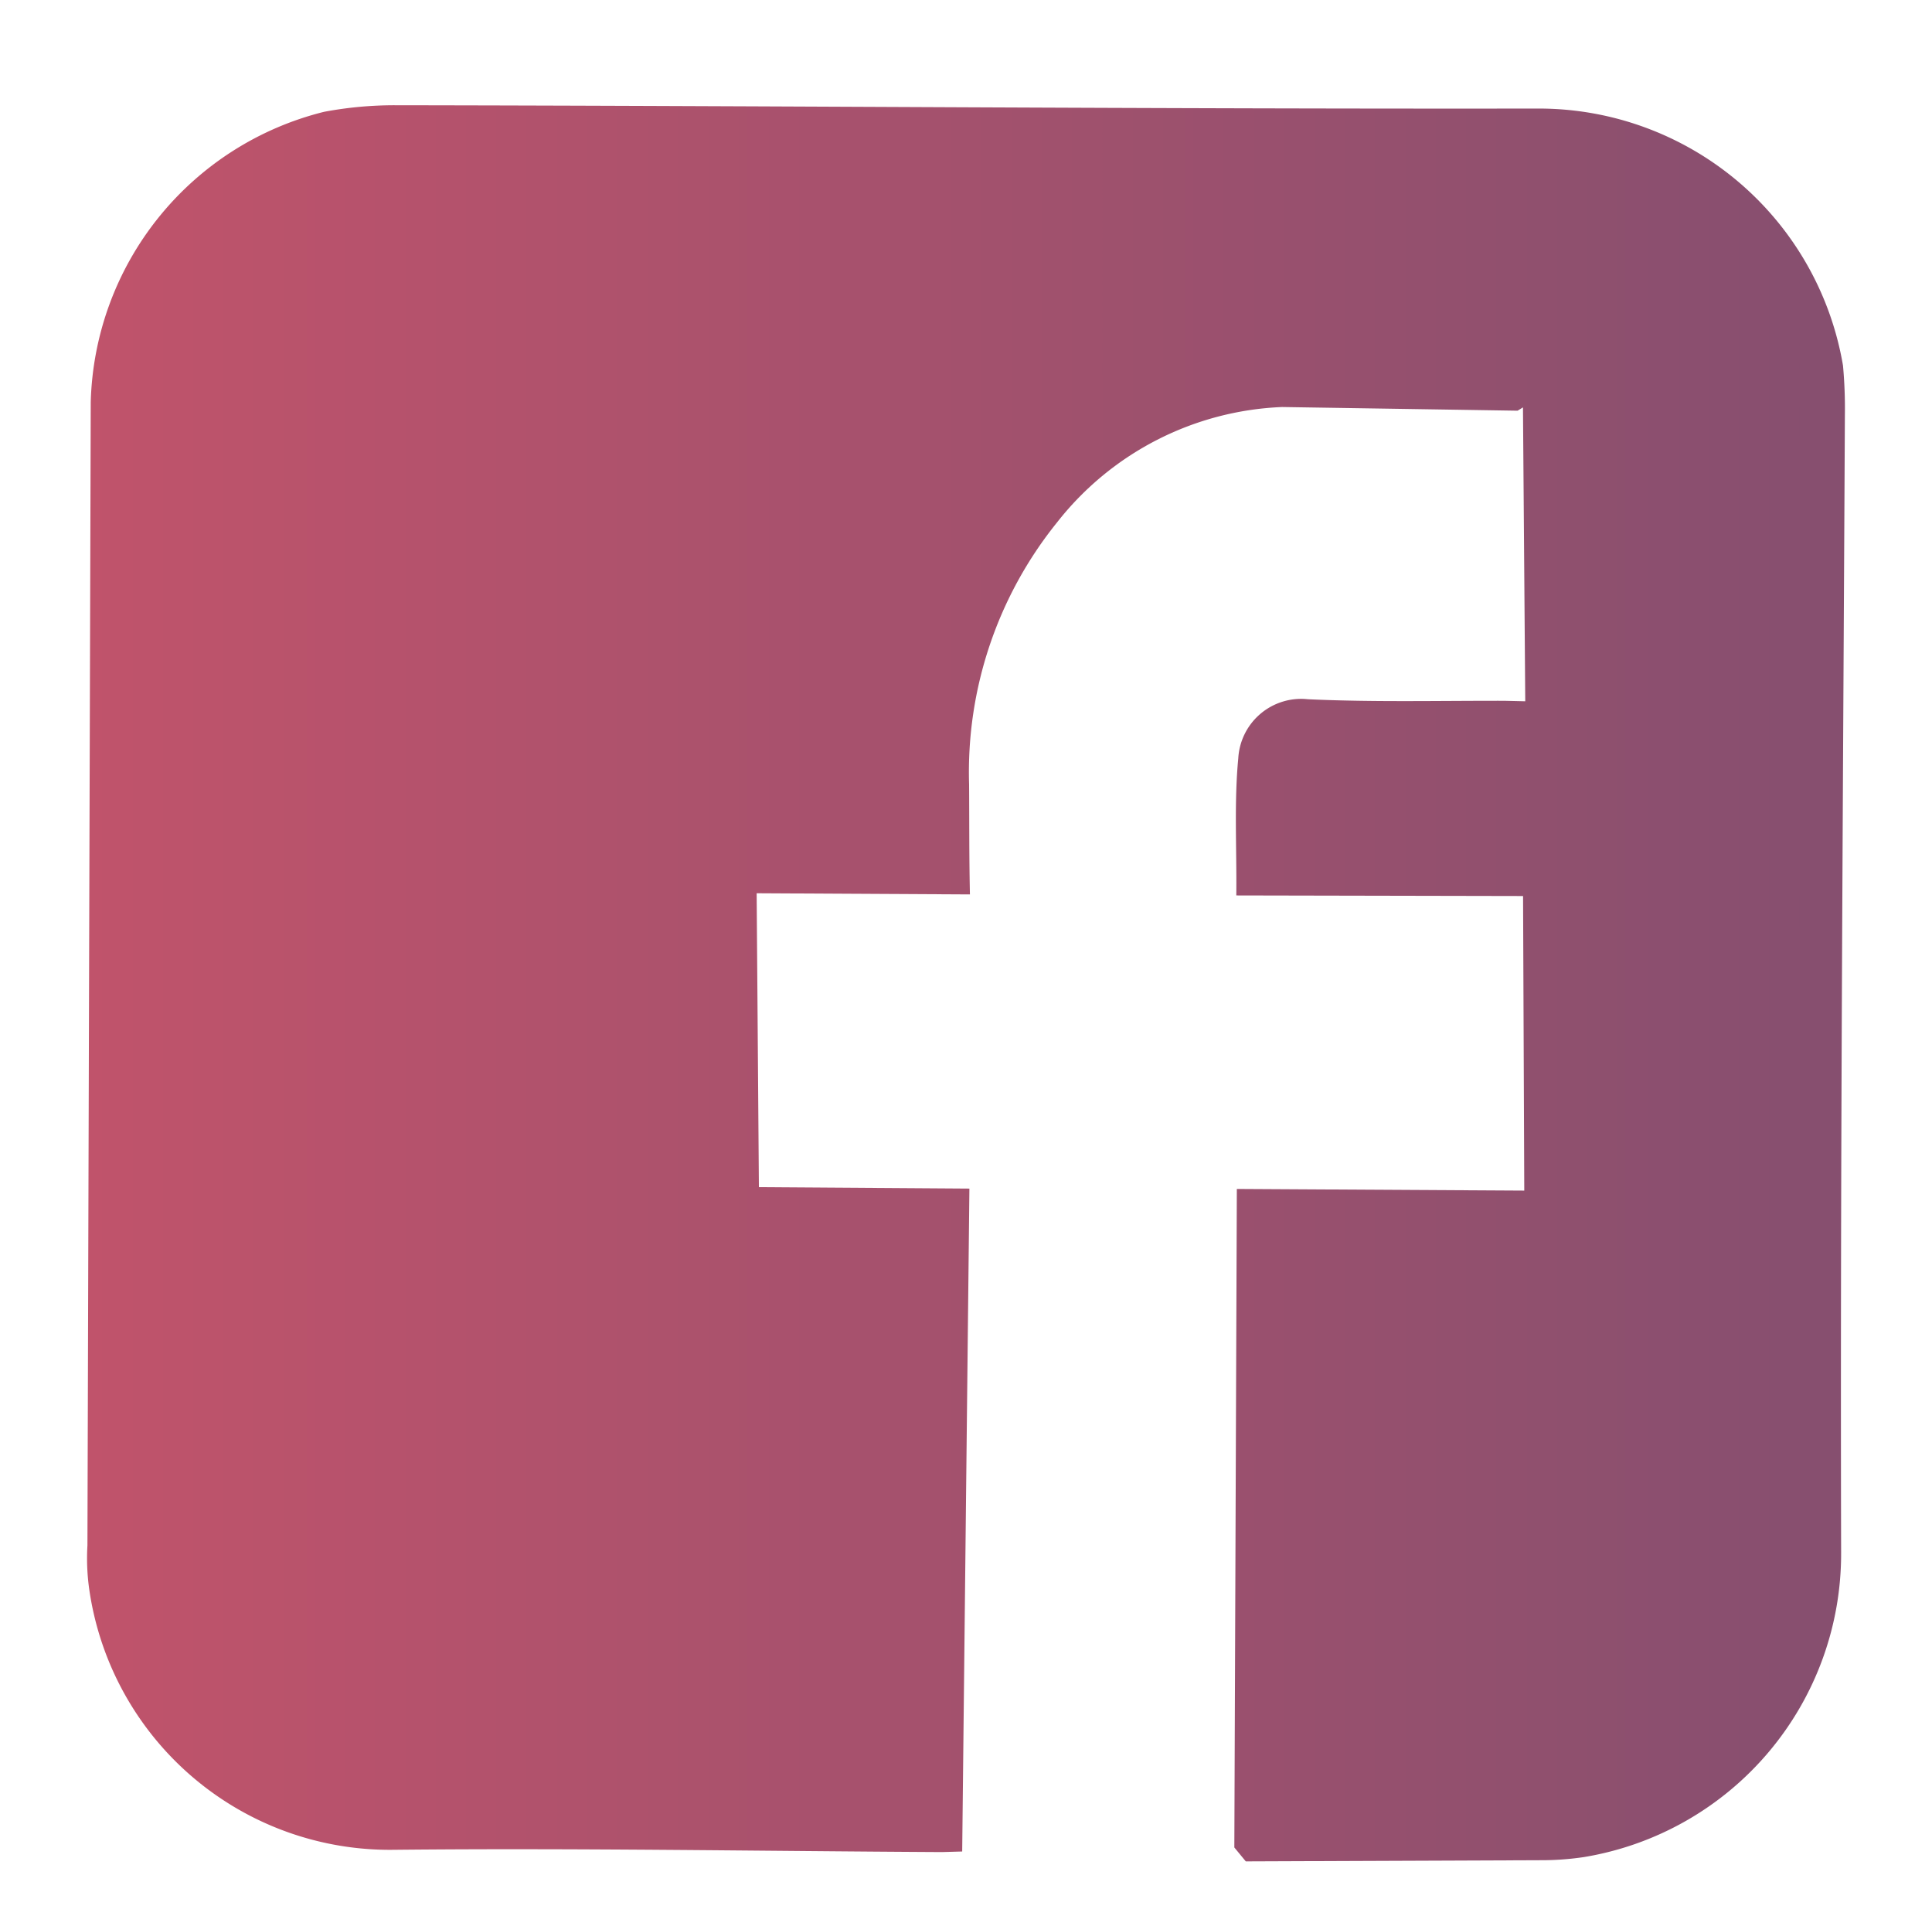 <?xml version="1.0" encoding="UTF-8"?> <svg xmlns="http://www.w3.org/2000/svg" xmlns:xlink="http://www.w3.org/1999/xlink" id="Слой_1" data-name="Слой 1" viewBox="0 0 432 428.45"> <defs> <style>.cls-1{fill:url(#Безымянный_градиент_12);}</style> <linearGradient id="Безымянный_градиент_12" x1="19.47" y1="219.83" x2="412.53" y2="219.83" gradientUnits="userSpaceOnUse"> <stop offset="0" stop-color="#c0536b"></stop> <stop offset="1" stop-color="#864f6f"></stop> </linearGradient> </defs> <title>icons</title> <path class="cls-1" d="M276,413.05l.56-147.23,64.27.37-.27-65.86-64.12-.13c.11-10.63-.5-20.82.44-30.64a14.09,14.09,0,0,1,14.84-13.29l.86.07c14.6.67,29.24.31,43.78.34l4.69.11-.51-65.71-1.2.74L286.69,91a67.39,67.39,0,0,0-50.3,25.76,89,89,0,0,0-19.7,58.57c.06,8.21,0,16.19.19,24.64l-47.69-.26.5,65.71,47.07.32-1.61,148.21-4.54.13c-40.74-.22-81.77-.92-122.45-.51a67.89,67.89,0,0,1-68.09-57.46,49.29,49.29,0,0,1-.52-10.58l.74-255.62A68.76,68.76,0,0,1,72.46,25a85.15,85.15,0,0,1,15.93-1.47c85.24.12,170.53.86,255.62.74A69,69,0,0,1,412.1,81.74a105.46,105.46,0,0,1,.42,11c-.41,84.76-1.06,169.66-.84,254.36a68.73,68.73,0,0,1-57.46,68.09,64.35,64.35,0,0,1-9.8.71l-65.86.26Z"></path> </svg> 
